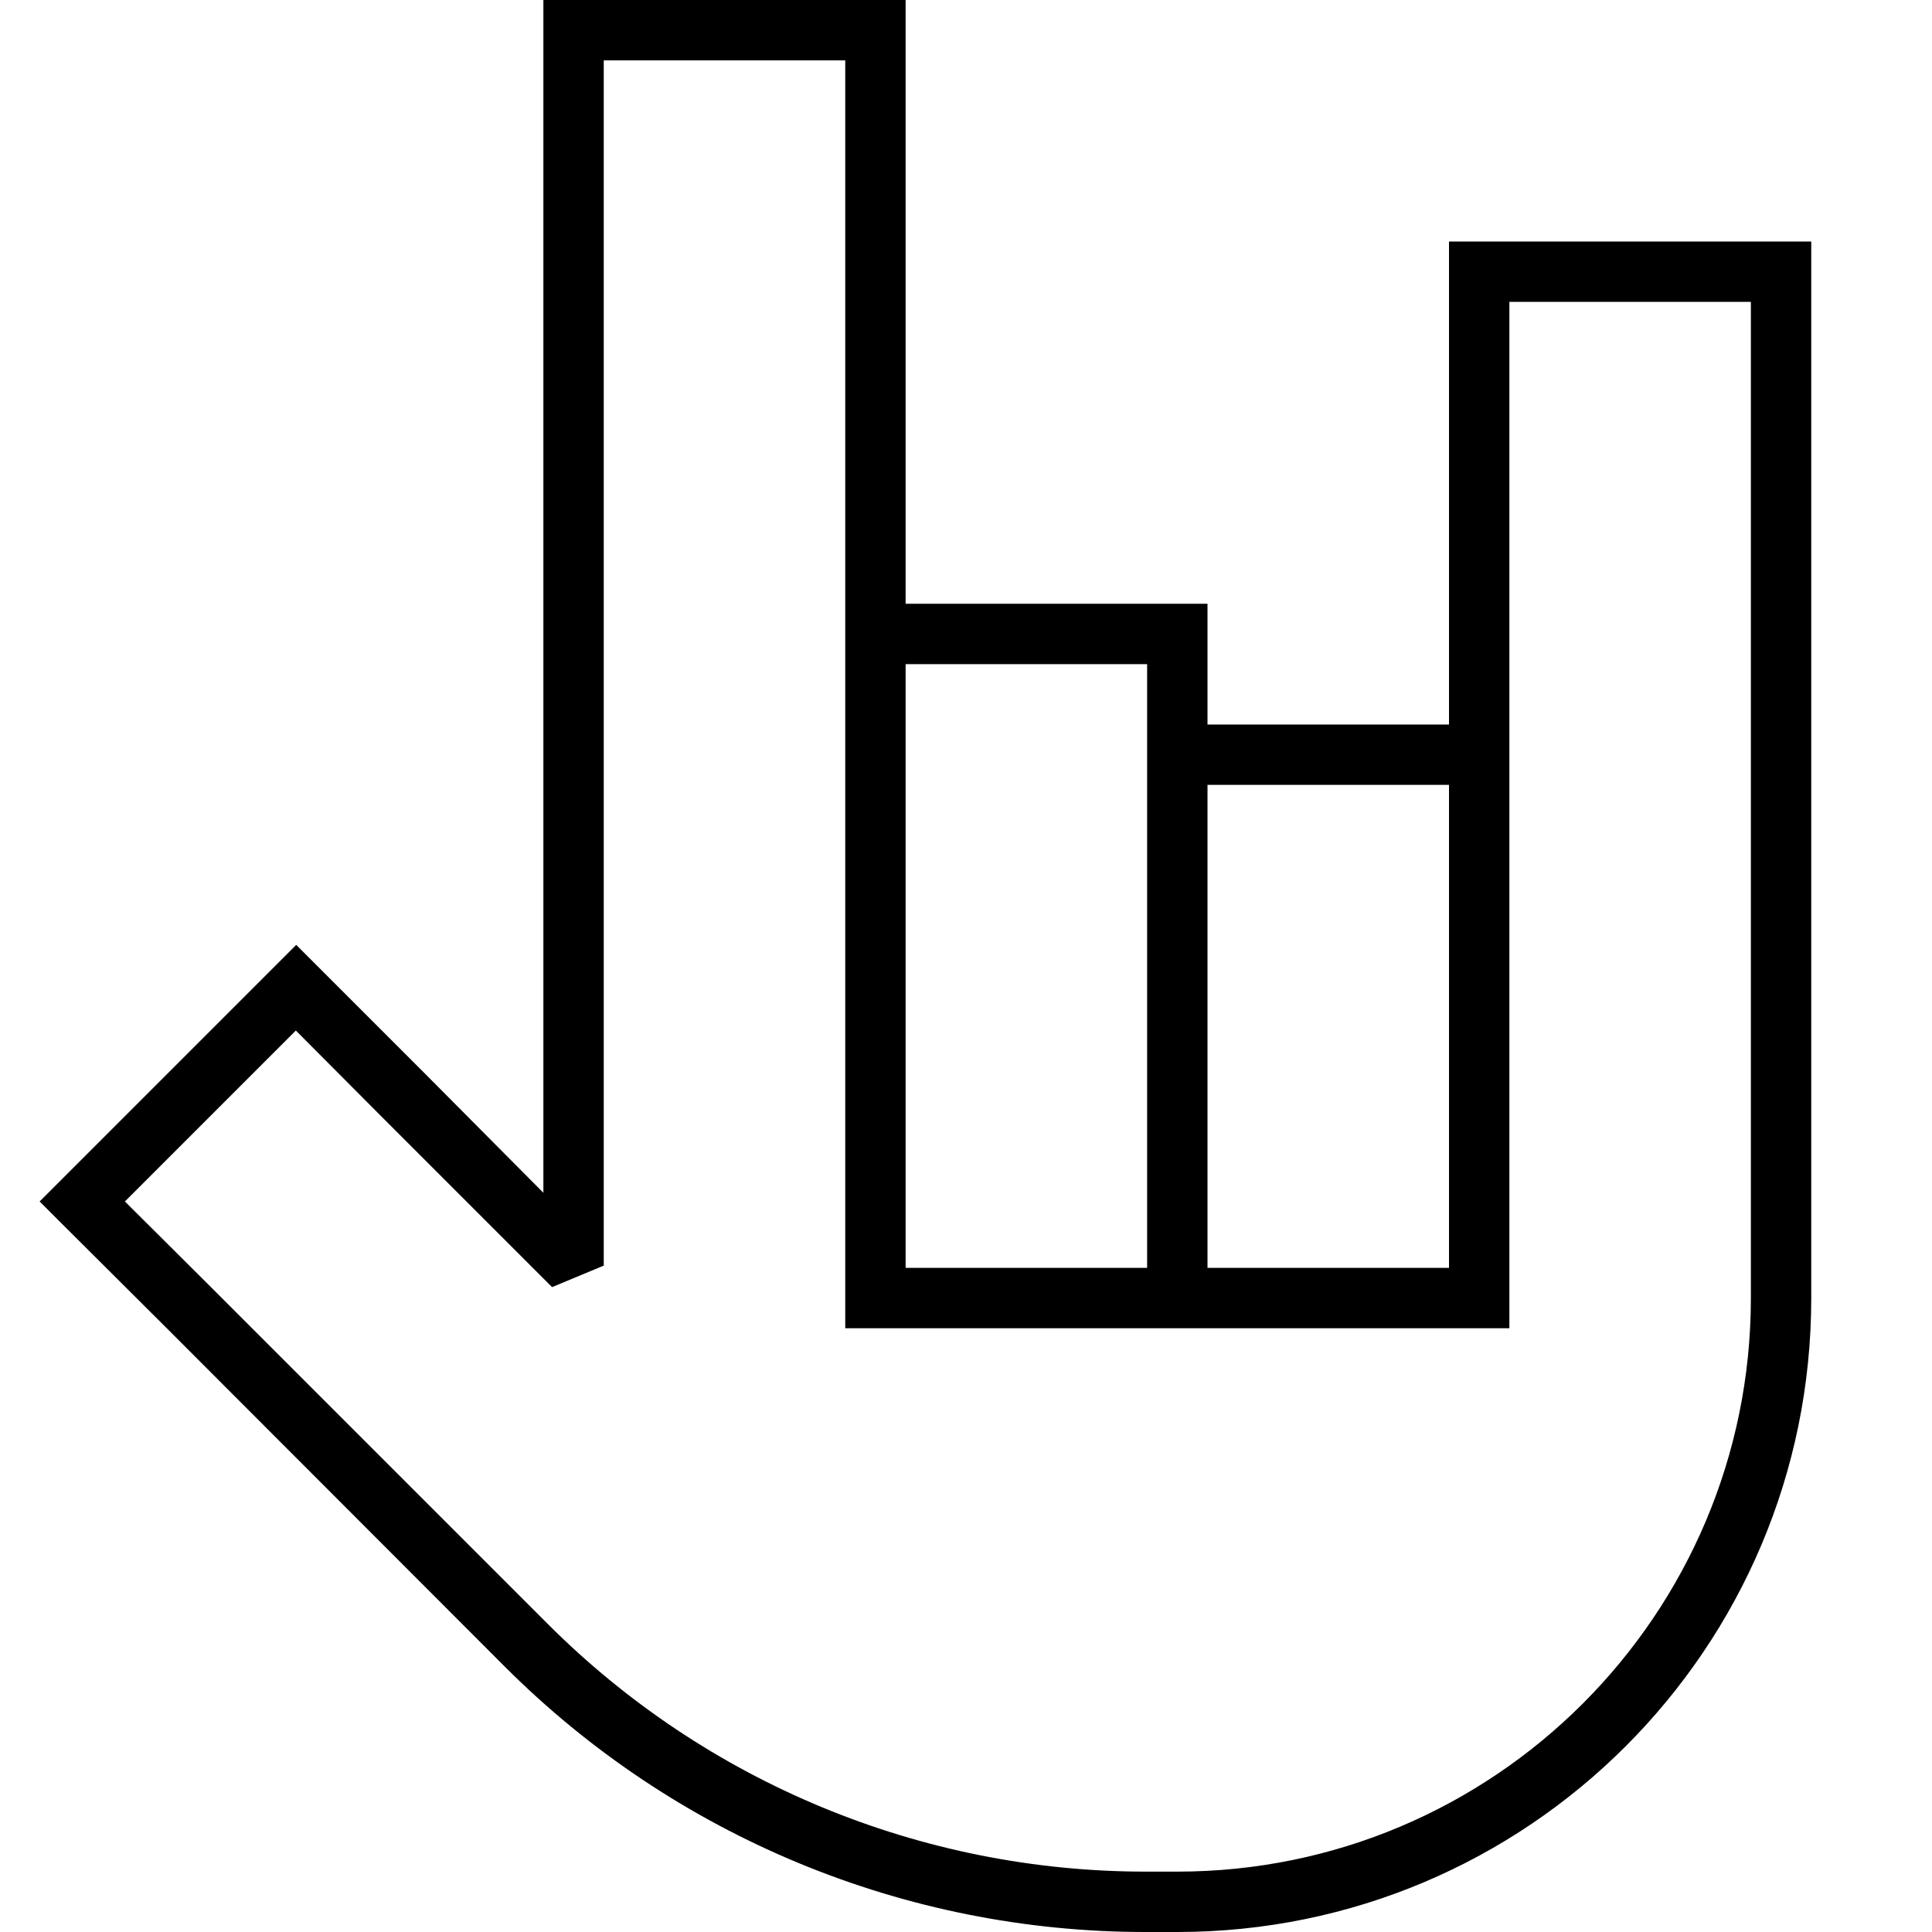 <svg xmlns="http://www.w3.org/2000/svg" viewBox="0 0 512 512"><!--! Font Awesome Pro 6.5.2 by @fontawesome - https://fontawesome.com License - https://fontawesome.com/license (Commercial License) Copyright 2024 Fonticons, Inc. --><path d="M144 0h8 80 8V8 32v8l0 120h64 16v16 16h64V72 64h8 80 8v8V344c0 92.8-75.2 168-168 168h-8.5c-63.7 0-124.7-25.3-169.7-70.3L44.5 352.3 16.2 324.1l-5.7-5.7 5.7-5.7 56.6-56.6 5.7-5.7 5.7 5.7 28.3 28.3L144 316.1V8 0zM400 192v13.4V208 336v16H384 320 304 240 224V336l0-80v-8V205.4 40 32 16H160V335.4l-13.7 5.7L101 295.8 78.4 273.1 33.1 318.4 55.8 341l89.4 89.4c42 42 99 65.6 158.4 65.6H312c83.9 0 152-68.1 152-152V80H400V192zm-16 16H320V336h64l0-80 0-48zm-80-16V176H240V336h64V208 192z"/></svg>
